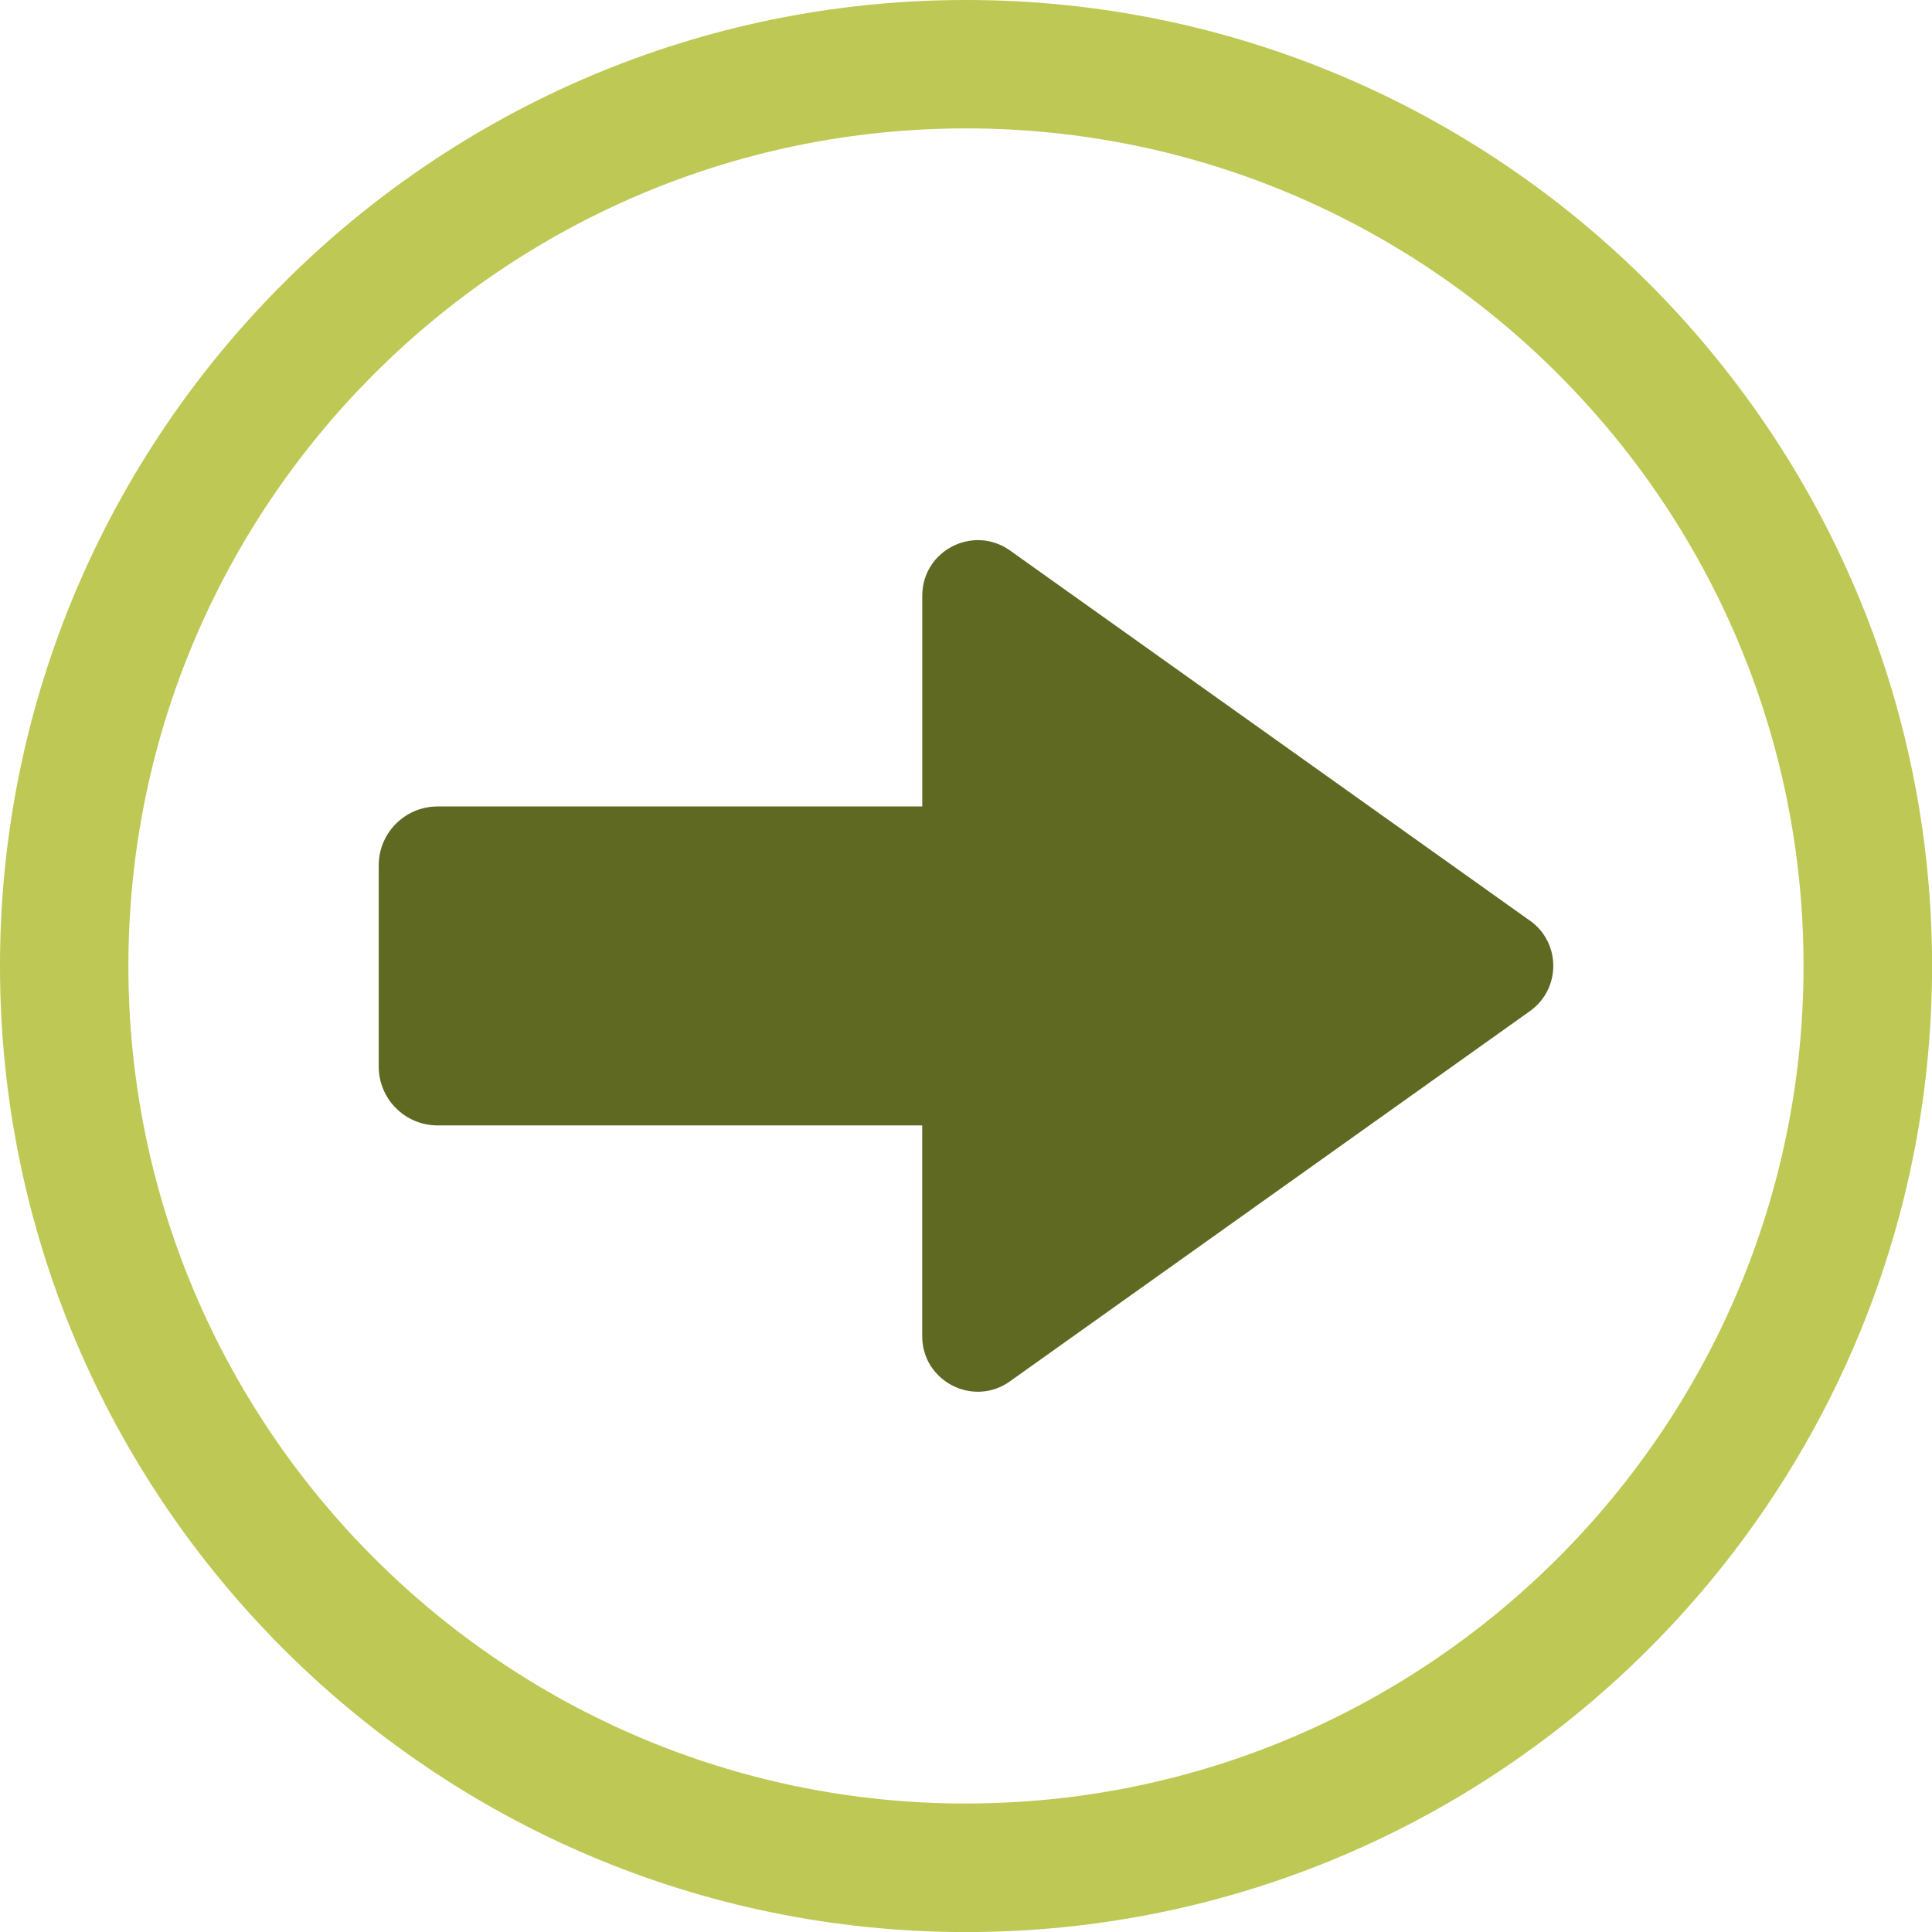 <svg width="33" height="33" viewBox="0 0 33 33" fill="none" xmlns="http://www.w3.org/2000/svg">
<g clip-path="url(#clip0_2085_1103)">
<path d="M26.134 15.727L17.252 9.403C16.624 8.957 15.753 9.404 15.753 10.175V13.775H7.475C6.919 13.775 6.469 14.225 6.469 14.781V18.217C6.469 18.773 6.919 19.223 7.475 19.223H15.752V22.823C15.752 23.593 16.623 24.042 17.251 23.594L26.133 17.27C26.664 16.892 26.664 16.103 26.133 15.725L26.134 15.727Z" fill="#5F6922"/>
<path d="M16.501 0C7.403 0 0 7.403 0 16.501C0 25.599 7.403 33.001 16.501 33.001C25.599 33.001 33.001 25.599 33.001 16.501C33.001 7.403 25.599 0 16.501 0ZM16.501 30.806C8.612 30.806 2.193 24.39 2.193 16.501C2.193 8.612 8.612 2.193 16.501 2.193C24.39 2.193 30.806 8.611 30.806 16.499C30.806 24.388 24.39 30.805 16.501 30.805V30.806Z" fill="#BEC854"/>
</g>
<defs>
<clipPath id="clip0_2085_1103">
<rect width="33" height="33" fill="white"/>
</clipPath>
</defs>
</svg>

